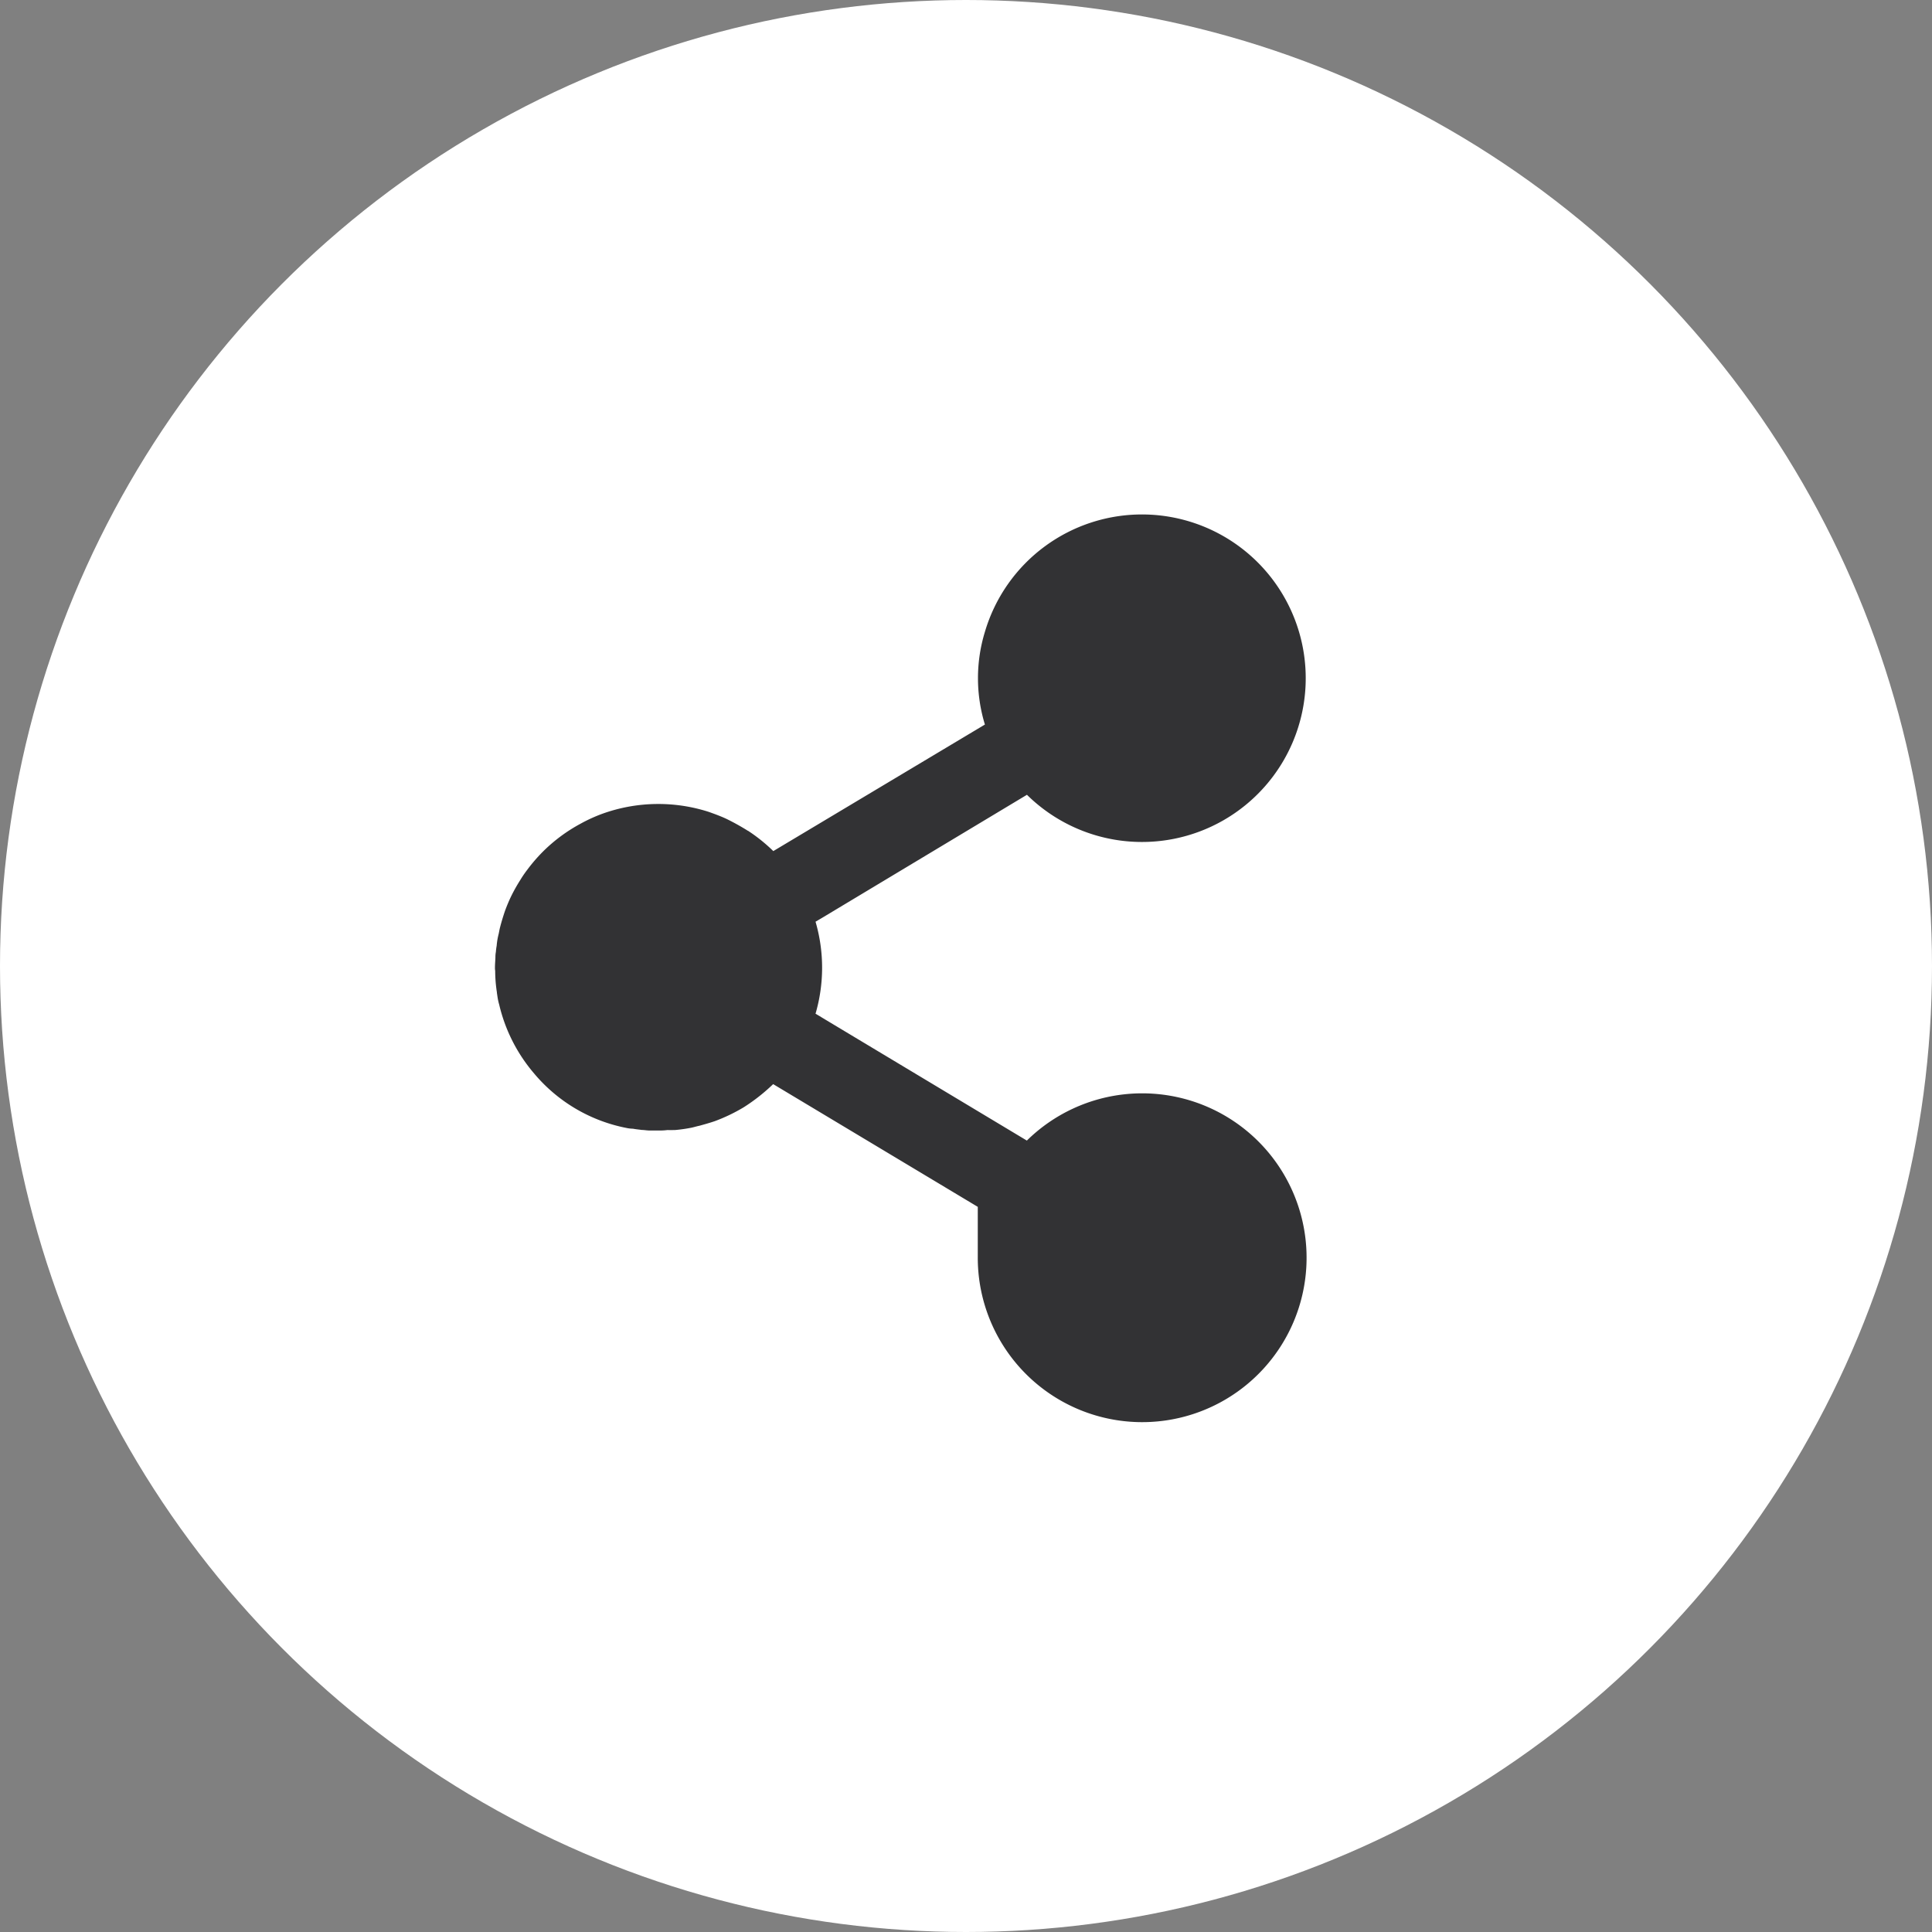 <svg xmlns="http://www.w3.org/2000/svg" width="42" height="42" viewBox="0 0 42 42">
  <rect x="0" y="0" width="42" height="42" fill="#808080" stroke="none"/>
  <g id="ic_share" transform="translate(-669 -829)">
    <circle id="Ellipse_7540" data-name="Ellipse 7540" cx="21" cy="21" r="21" transform="translate(669 829)" fill="#fff"/>
    <path id="Path_47157" data-name="Path 47157" d="M155.307,62.892c-.133-.084-.269-.16-.411-.232s-.291-.126-.443-.18a3.589,3.589,0,0,0-2.313.044,3.365,3.365,0,0,0-.468.214,3.524,3.524,0,0,0-.823.611,3.617,3.617,0,0,0-.335.389,2.453,2.453,0,0,0-.155.227,3.64,3.64,0,0,0-.2.357q-.074.155-.133.318c-.039.116-.076.236-.108.362-.01.039-.017.084-.027.131a1.49,1.49,0,0,0-.044.259,1.208,1.208,0,0,0-.017.133.594.594,0,0,0-.01.094c0,.081-.01.16-.01.246a.344.344,0,0,0,.005.071,3.049,3.049,0,0,0,.037.468v.01c.01.062.017.126.032.187a.683.683,0,0,0,.017.066,3.544,3.544,0,0,0,.759,1.5,3.49,3.49,0,0,0,2.005,1.185.713.713,0,0,0,.143.017c.061.012.126.017.192.027.049,0,.1.01.155.012h.042c.054,0,.111,0,.165,0a1.312,1.312,0,0,0,.2-.01,1.167,1.167,0,0,0,.131,0c.01,0,.022,0,.032,0a3.345,3.345,0,0,0,.347-.049c.062-.012.121-.032.182-.044.116-.032.224-.062.335-.1a3.751,3.751,0,0,0,.626-.3,4.015,4.015,0,0,0,.517-.389c.044-.039.084-.076.126-.116l4.448,2.668v1.094a3.574,3.574,0,1,0,1.067-2.535l-4.451-2.672-.052-.032-.091-.054a3.572,3.572,0,0,0,0-2l.143-.084,4.453-2.675a3.56,3.56,0,1,0-.914-3.542,3.443,3.443,0,0,0,0,2.015l-4.6,2.751a3.623,3.623,0,0,0-.544-.438Z" transform="translate(529.95 784.168)" fill="#323234"/>
  </g>
</svg>

